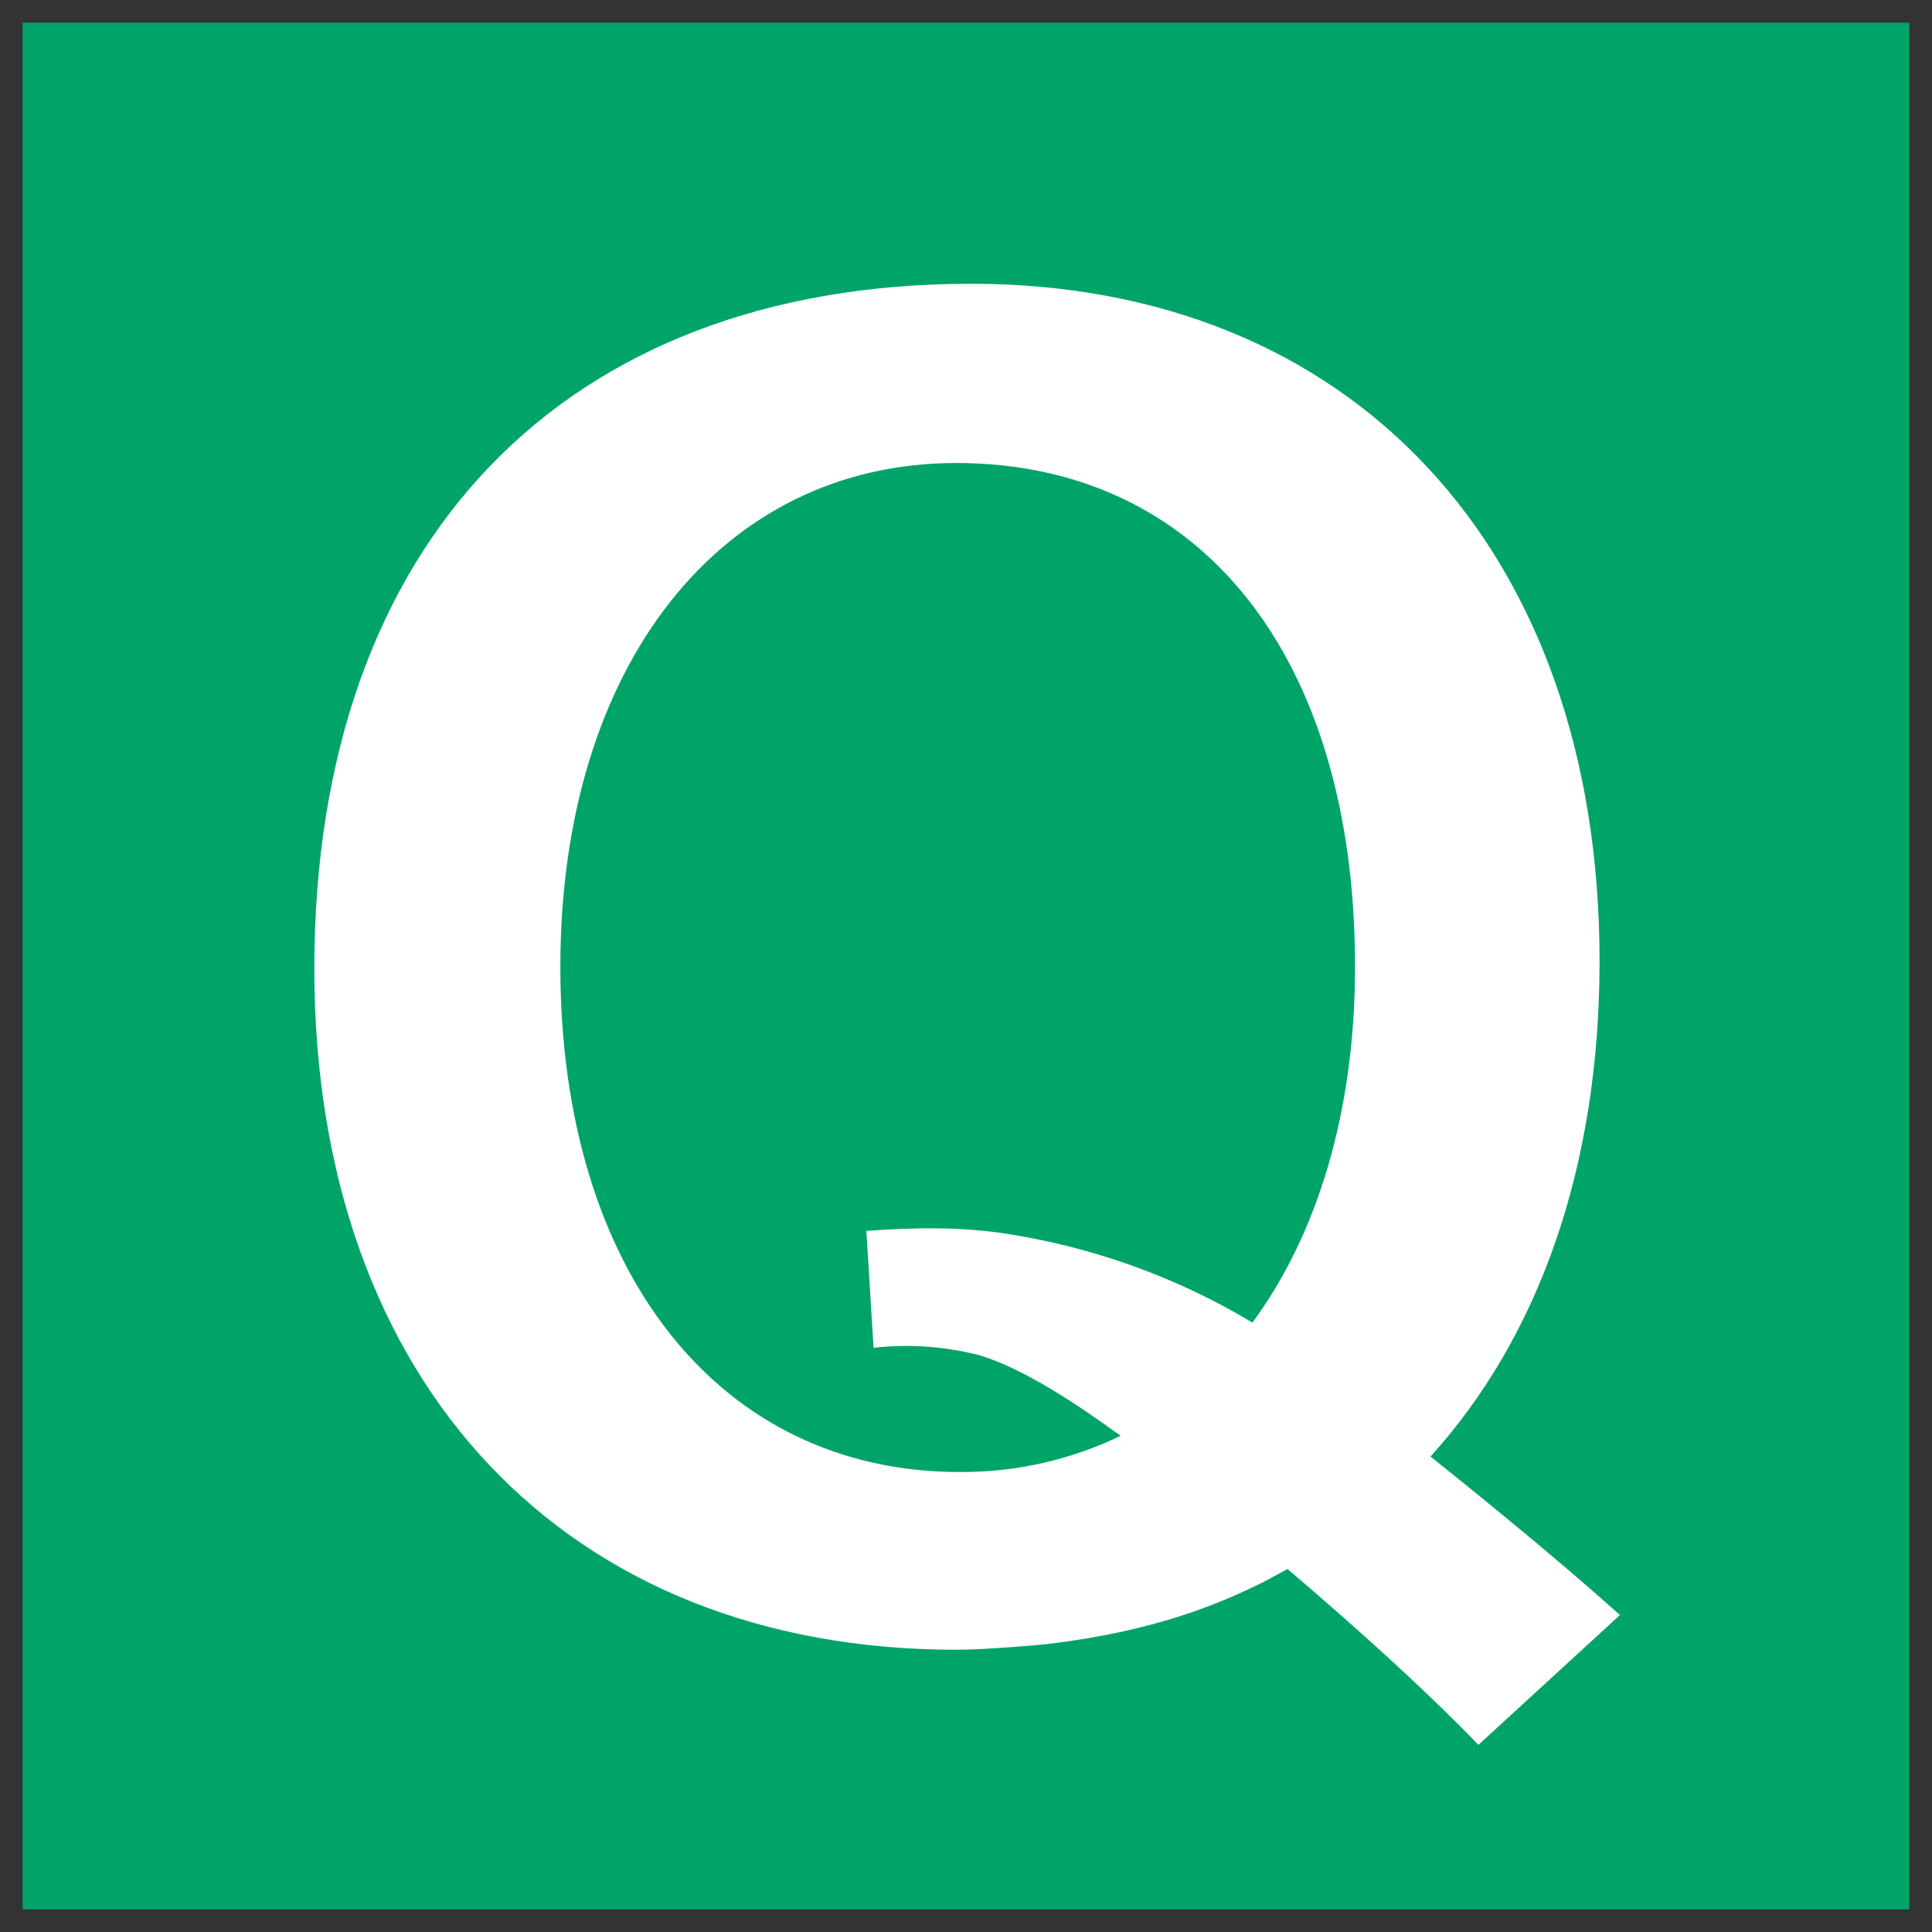 <svg xmlns="http://www.w3.org/2000/svg" x="0px" y="0px"  width="500px" height="500px" viewBox="0 0 512 512"><rect x="0" y="0" width="512" height="512" fill="#333333" stroke="none"/><g id="ll-west-japan-railway-q.svg"><rect x="6" y="6" fill="#00A469" width="500" height="500"/><path fill="#FFFFFF" d="M379.1,386c28.7-31.7,44.8-76.7,44.8-131.3c0-109.3-65.8-179.5-166.6-179.5			c-107.7,0-174,68.2-174,181.5c0,110.4,67.2,180.5,170.1,180.5c7.9,0,22.3-1.3,24.1-1.5c28.3-3.4,45-10.4,56.6-16.1			c2.4-1.2,4.7-2.5,7.1-3.8c16.8,14.3,35.4,30.9,50.6,46.6l37.5-34.4C414.7,414.9,396,399.5,379.1,386 M254.3,390.1			c-63.7,0-105.8-53.2-105.8-133.9c0-79.8,42.6-133.5,104.9-133.5c64.7,0,105.7,51.2,105.7,133.5c0,38.4-10,71-27.2,94.3			c-20.3-12.2-42.8-20.2-66.2-23.7c-11.2-1.6-22.3-1.6-36.1-0.6l1.9,31c9.2-1.1,18.5-0.4,27.5,1.8c12.2,3.4,27.9,14.2,36.7,20.6			c0.4,0.2,0.7,0.5,1.3,0.9C283.7,386.9,269.2,390.2,254.3,390.1"/></g></svg> 
